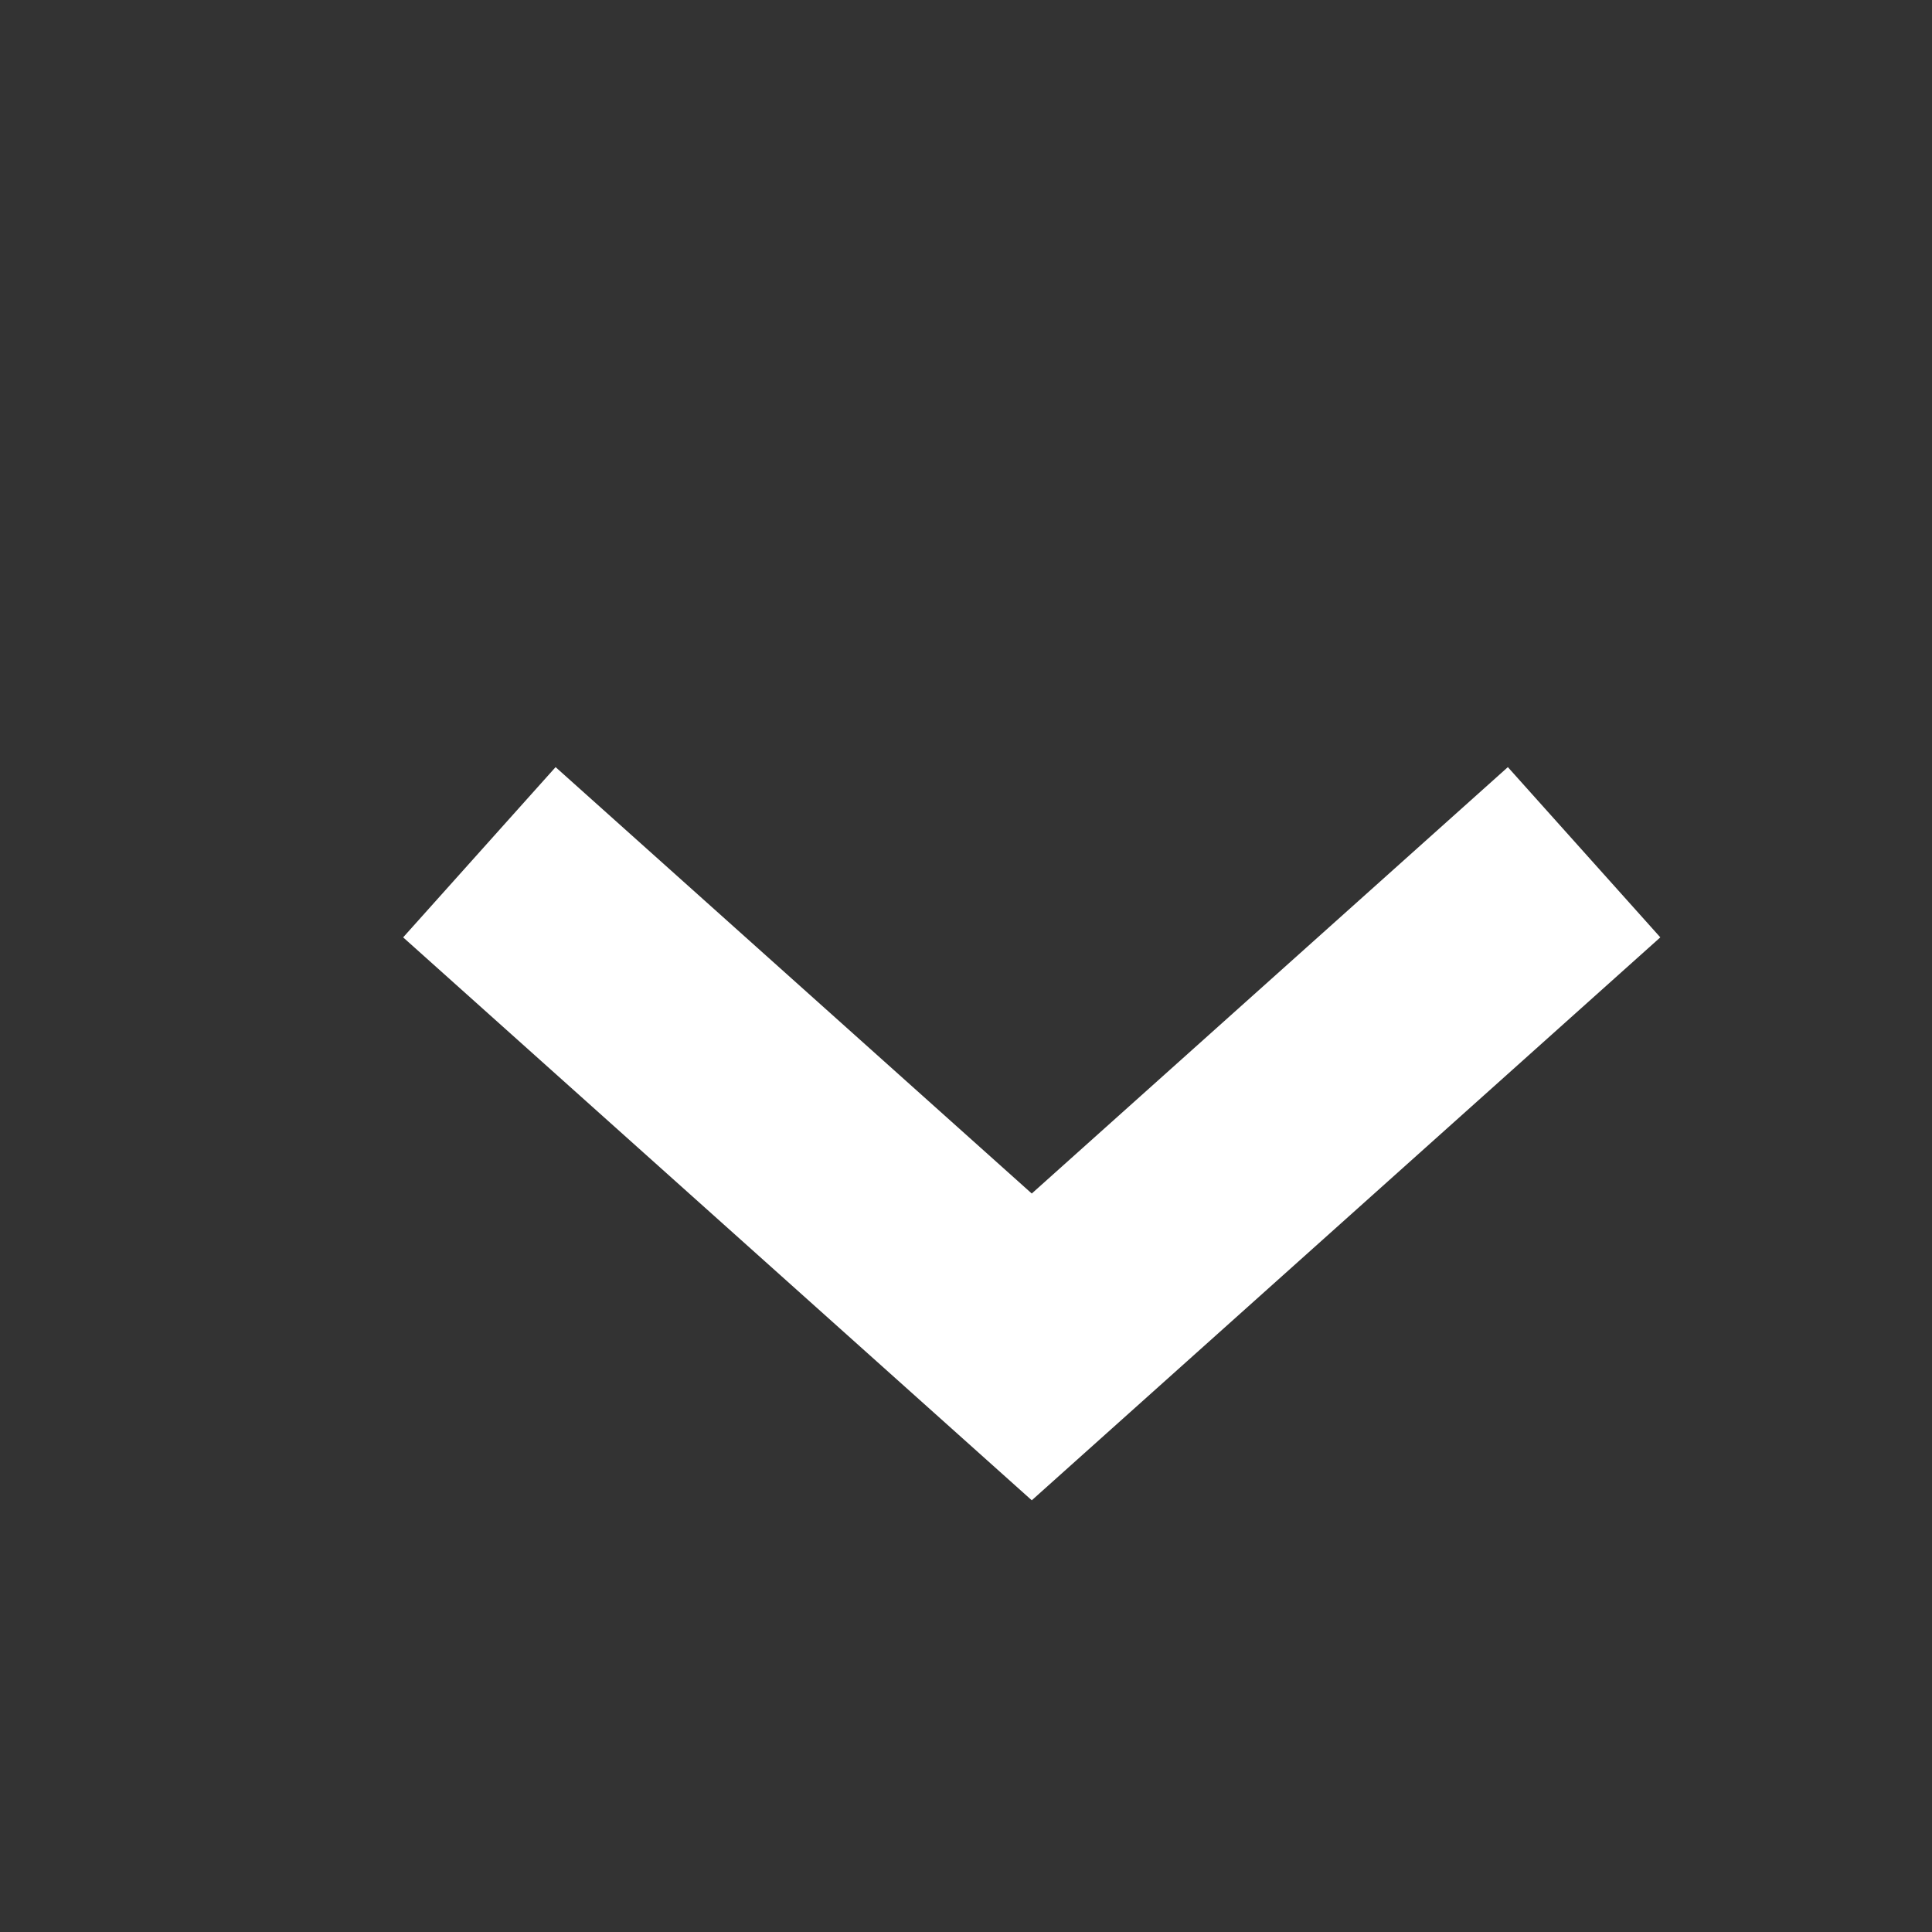 <?xml version="1.0" encoding="UTF-8"?> <svg xmlns="http://www.w3.org/2000/svg" width="25" height="25" viewBox="0 0 25 25" fill="none"><rect x="0" y="0" width="25" height="25" fill="#333333" stroke="none"/><path d="M20.498 11.028L13.351 17.429L6.203 11.028" stroke="white" stroke-width="2.957"></path></svg> 